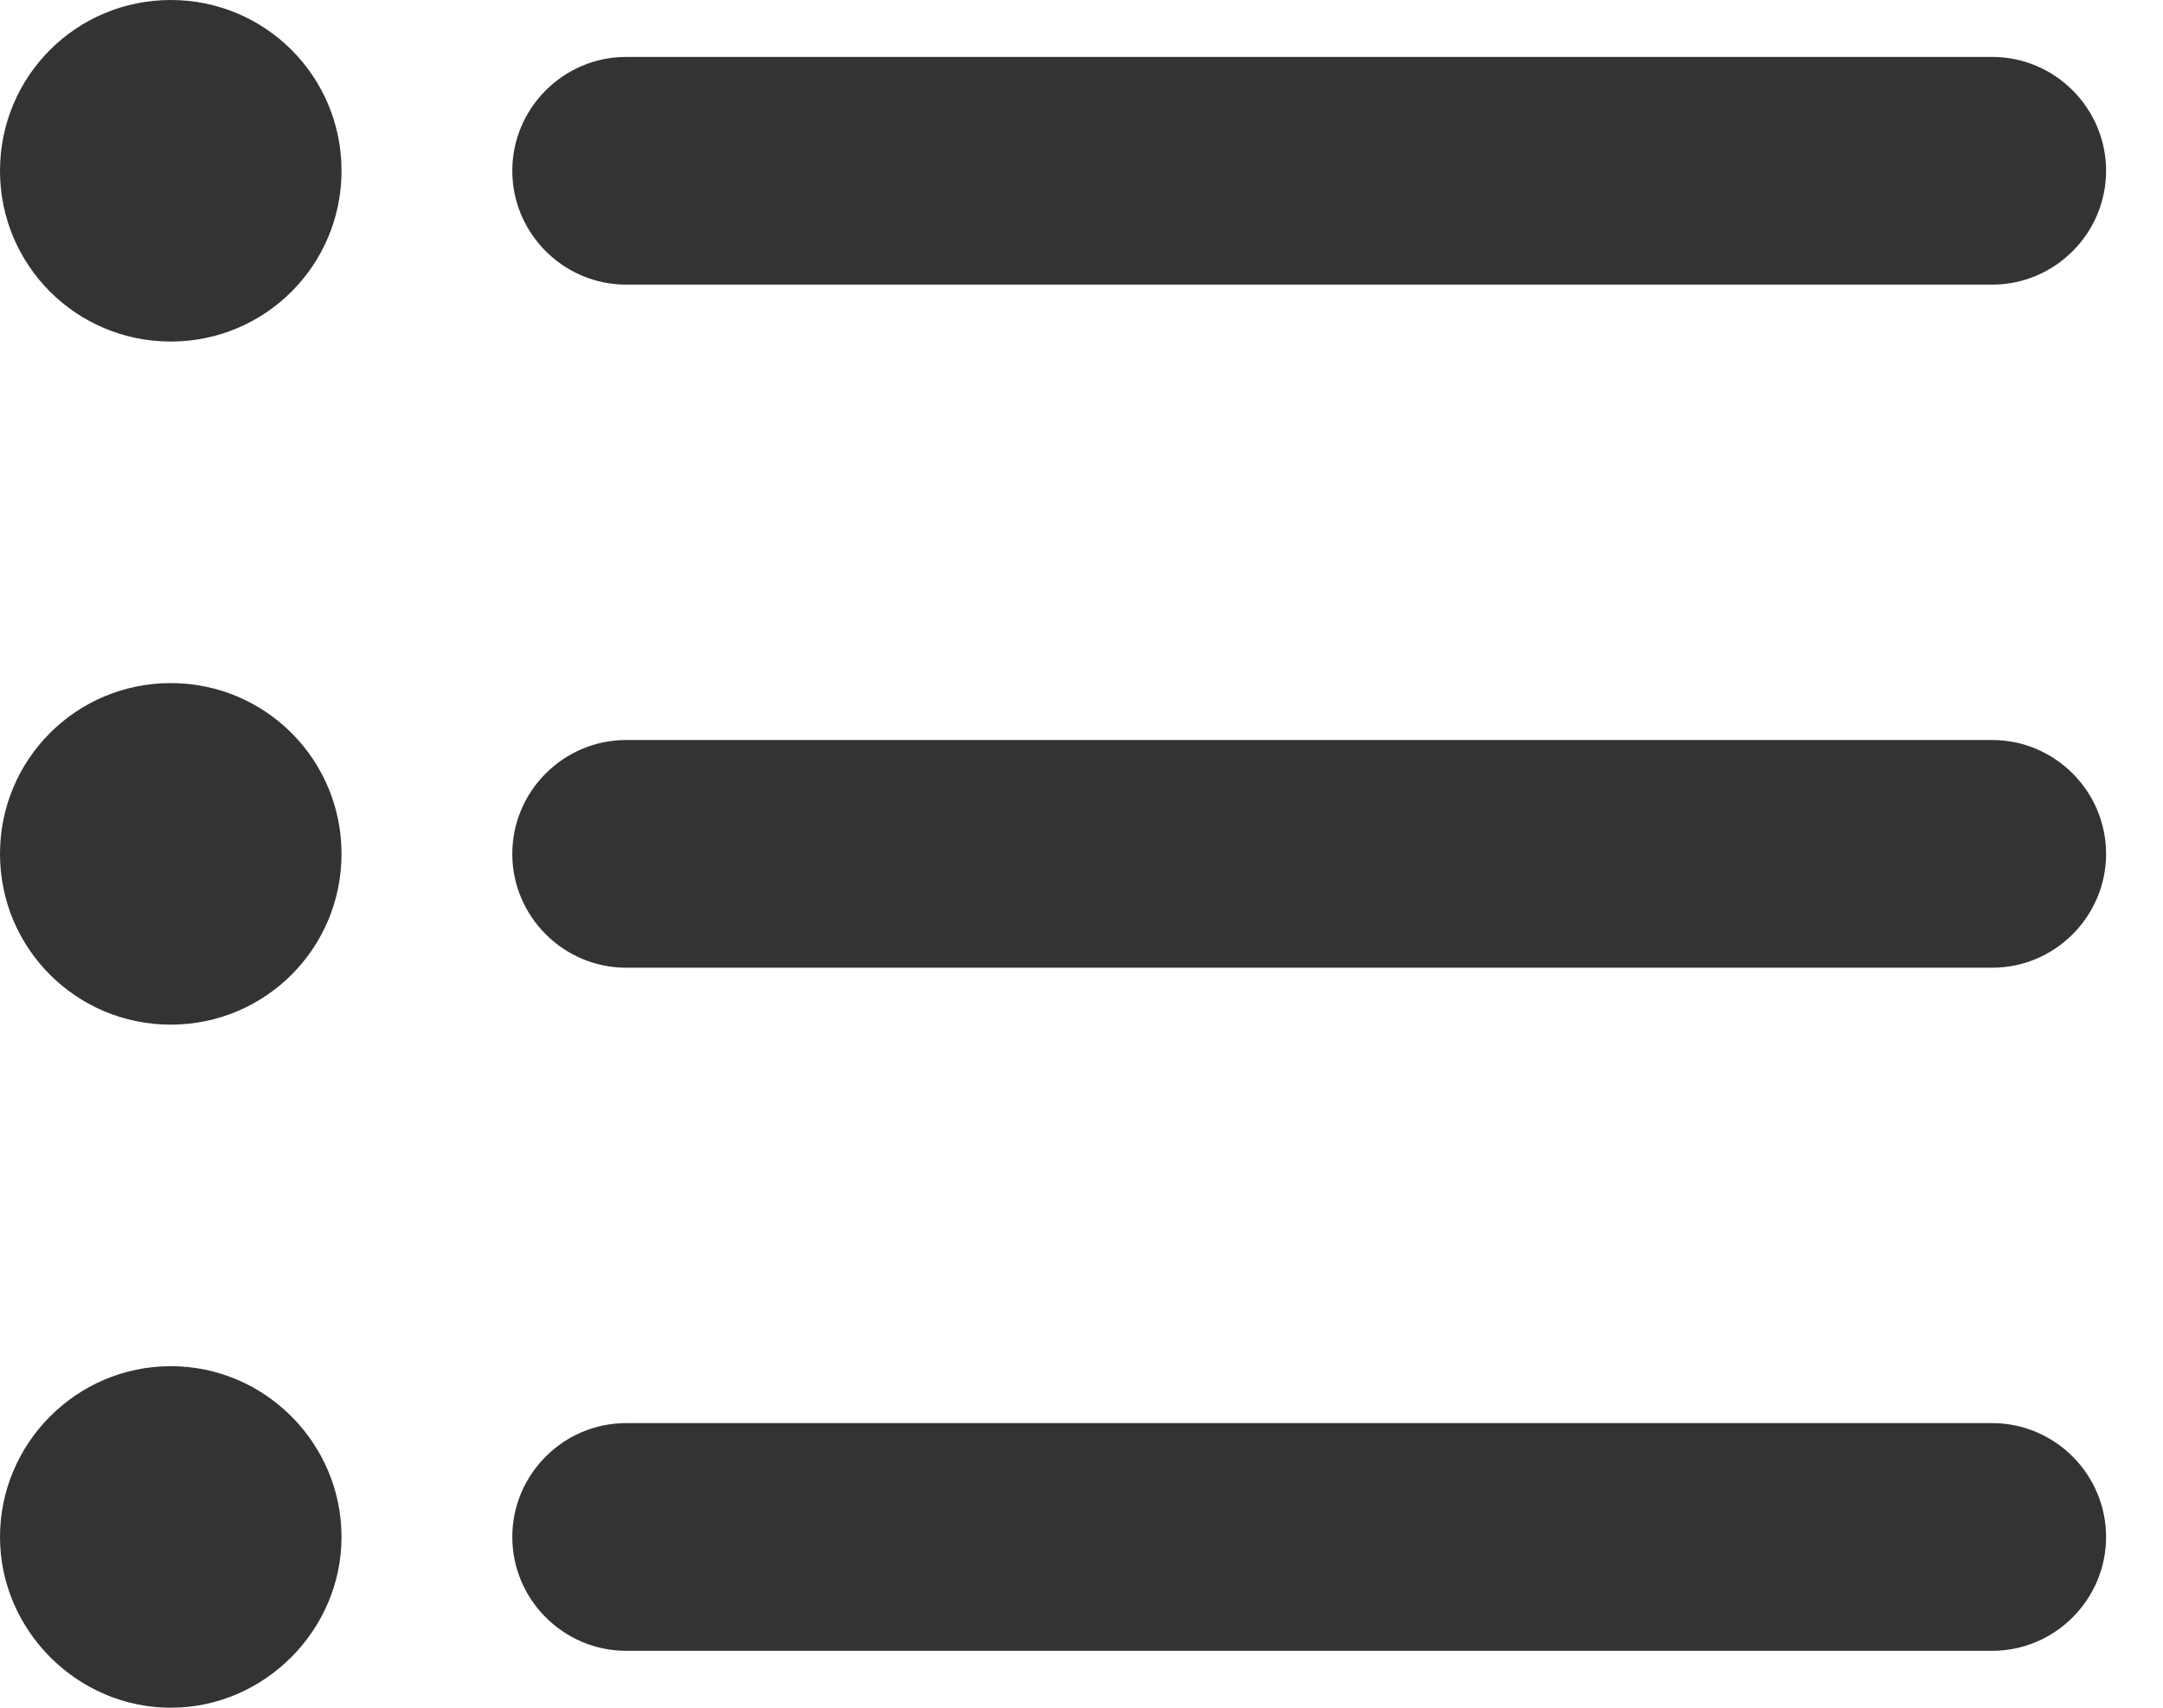 <svg width="19" height="15" viewBox="0 0 19 15" fill="none" xmlns="http://www.w3.org/2000/svg">
<path d="M1.5 6C0.67 6 0 6.67 0 7.5C0 8.33 0.67 9 1.5 9C2.33 9 3 8.33 3 7.5C3 6.67 2.33 6 1.5 6ZM1.5 0C0.67 0 0 0.67 0 1.5C0 2.33 0.67 3 1.5 3C2.33 3 3 2.33 3 1.5C3 0.67 2.33 0 1.5 0ZM1.5 12C0.67 12 0 12.68 0 13.5C0 14.32 0.68 15 1.5 15C2.32 15 3 14.32 3 13.5C3 12.68 2.33 12 1.5 12ZM5.5 14.5H17.5C18.05 14.5 18.5 14.05 18.5 13.5C18.5 12.95 18.05 12.5 17.5 12.5H5.5C4.95 12.5 4.5 12.95 4.5 13.5C4.5 14.05 4.95 14.5 5.5 14.5ZM5.5 8.5H17.5C18.05 8.5 18.5 8.05 18.5 7.5C18.5 6.95 18.05 6.5 17.5 6.5H5.5C4.95 6.5 4.5 6.95 4.5 7.5C4.5 8.05 4.95 8.5 5.5 8.5ZM4.5 1.5C4.5 2.05 4.95 2.5 5.5 2.5H17.5C18.05 2.5 18.5 2.05 18.5 1.5C18.5 0.95 18.05 0.5 17.5 0.5H5.5C4.95 0.5 4.5 0.95 4.5 1.5Z" fill="#333333"/>
</svg>
